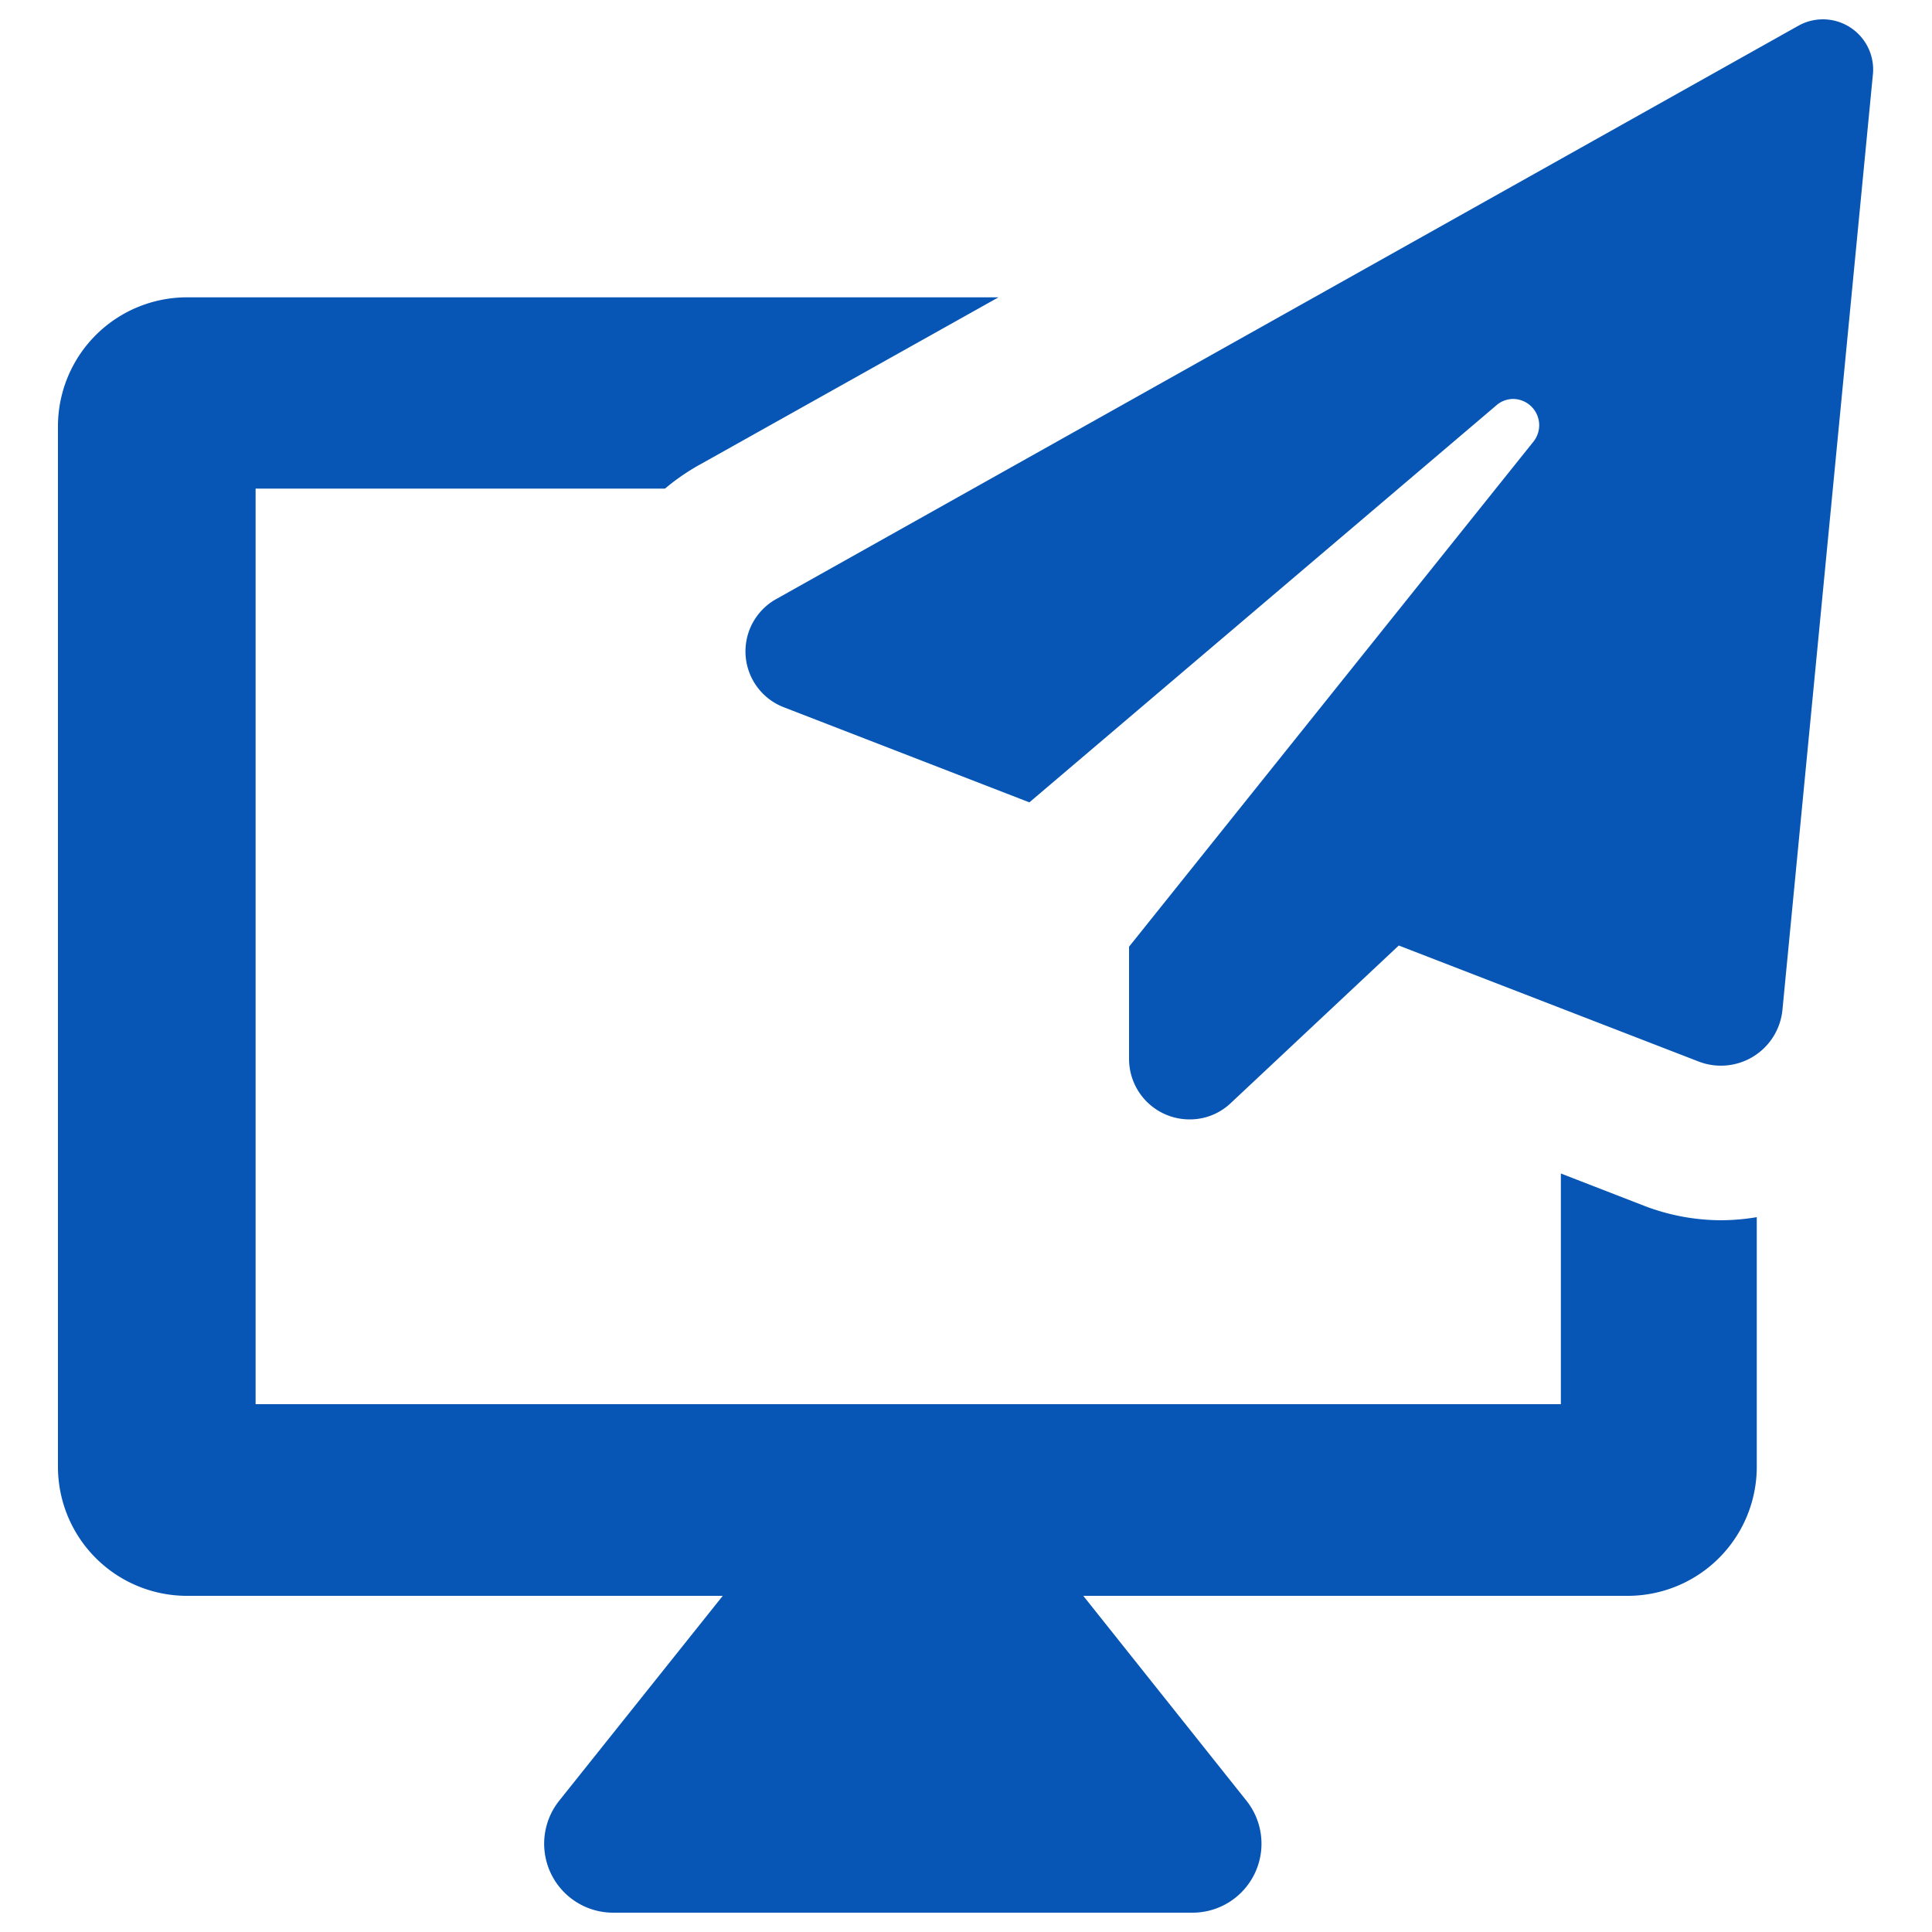 <svg xmlns="http://www.w3.org/2000/svg" height="100px" width="100px" fill="#0755b4" data-name="Layer 1" viewBox="0 0 100 100" x="0px" y="0px"><title>Artboard 11</title><path d="M96.94,3.86,92.26,52.26a3.2,3.2,0,0,1-4.35,2.68l-15.51-6-8.69,8.15a3.07,3.07,0,0,1-2.12.85,3.13,3.13,0,0,1-3.15-3.14V49L79.37,22.86a1.36,1.36,0,0,0-1.06-2.21,1.33,1.33,0,0,0-.87.34L53.28,41.53,40.55,36.6A3.1,3.1,0,0,1,40.19,31L93.07,1.34a2.6,2.6,0,0,1,3.87,2.53ZM3,22V75.92A6.68,6.68,0,0,0,9.73,82.6H37.41L28.94,93.21A3.57,3.57,0,0,0,31.73,99h30a3.57,3.57,0,0,0,2.79-5.79L56.07,82.6H84.25a6.68,6.68,0,0,0,6.68-6.68V63a11.36,11.36,0,0,1-1.86.16,11.17,11.17,0,0,1-4-.76l-4.28-1.66V72.68H13.23V25.29H34.42A11.35,11.35,0,0,1,36.31,24l15.37-8.61H9.73A6.68,6.68,0,0,0,3,22Z"></path></svg>